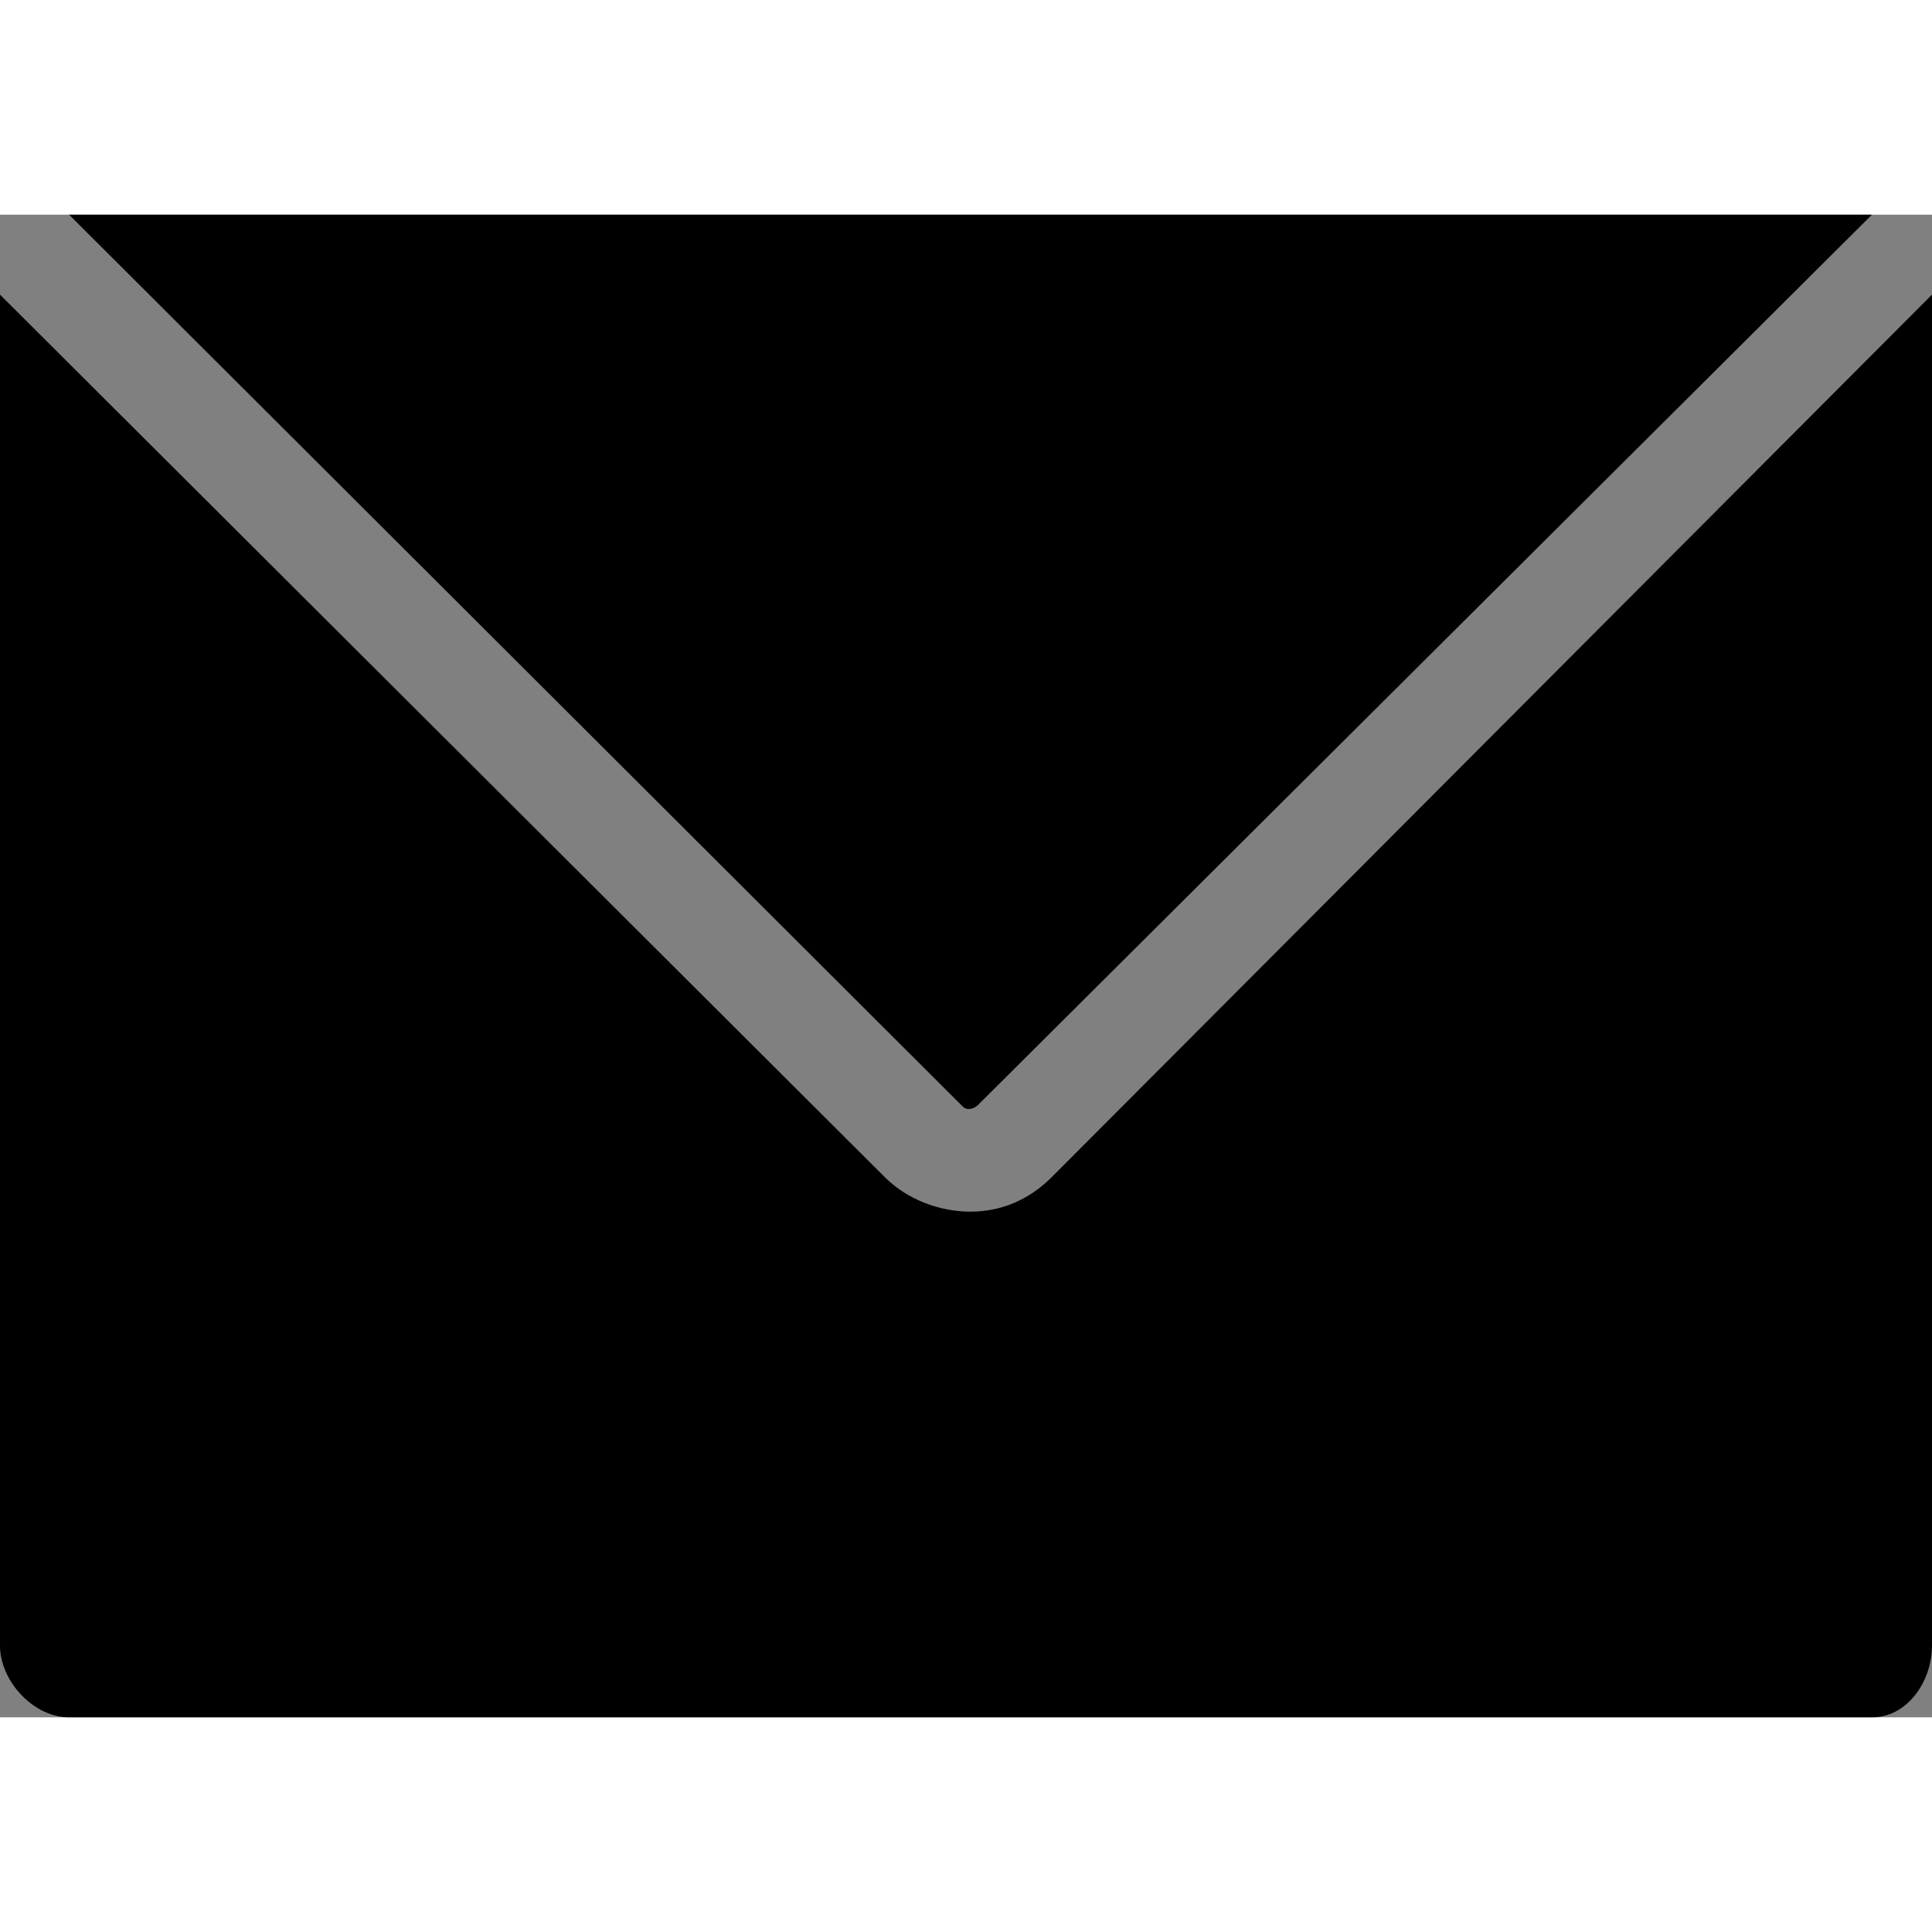 <?xml version="1.0" encoding="iso-8859-1"?>
<!-- Generator: Adobe Illustrator 19.2.1, SVG Export Plug-In . SVG Version: 6.00 Build 0)  -->
<svg version="1.1" xmlns="http://www.w3.org/2000/svg" xmlns:xlink="http://www.w3.org/1999/xlink" x="0px" y="0px"
	 viewBox="0 0 90 70" style="enable-background:new 0 0 90 70;" xml:space="preserve" width="25px" height="25px">
<rect x="0" y="0" width="90" height="70" fill="#808080" stroke="none"/>
<g id="Layer_1" style="display:none;">
	<g style="display:inline;">
		<path d="M86.879,0h-84C1.229,0,0,1.643,0,3.293v64C0,68.943,1.229,70,2.879,70H28v-4.972C28,63.378,29.25,62,30.9,62h1.243
			C33.793,62,35,63.378,35,65.028V70h20v-4.972C55,63.378,55.916,62,57.566,62h1.243C60.459,62,62,63.378,62,65.028V70h24.879
			C88.529,70,90,68.943,90,67.293v-64C90,1.643,88.529,0,86.879,0z M24.177,19.125c4.896,0,8.865,3.969,8.865,8.865
			c0,4.896-3.969,8.865-8.865,8.865s-8.865-3.969-8.865-8.865C15.312,23.095,19.281,19.125,24.177,19.125z M39,47H10v-5.673
			C10,39.821,10.744,39,12.25,39h23.854C37.61,39,39,39.821,39,41.327V47z M80,47H48v-4h32V47z M80,35H48v-4h32V35z M80,23H48v-4h32
			V23z"/>
	</g>
</g>
<g id="Layer_2" style="display:none;">
	<g style="display:inline;">
		<g>
			<path d="M26.959,14.639h5.4c0.791,0,1.512,0.1,2.159,0.297c0.648,0.198,1.2,0.486,1.656,0.864s0.807,0.844,1.053,1.396
				s0.369,1.176,0.369,1.872v0.035c0,0.745-0.135,1.398-0.405,1.963c-0.27,0.563-0.645,1.038-1.125,1.422
				c-0.479,0.384-1.053,0.672-1.719,0.863c-0.666,0.192-1.389,0.288-2.169,0.288h-1.728v3.601h-3.492V14.639z M32.108,20.903
				c0.623,0,1.112-0.148,1.467-0.443c0.354-0.296,0.531-0.697,0.531-1.204V19.22c0-0.543-0.178-0.956-0.531-1.239
				c-0.354-0.284-0.85-0.426-1.485-0.426h-1.638v3.349H32.108z"/>
			<path d="M39.073,14.639h4.86c1.128,0,2.133,0.153,3.015,0.459c0.883,0.307,1.626,0.735,2.232,1.287
				c0.605,0.553,1.068,1.209,1.387,1.972c0.316,0.762,0.477,1.599,0.477,2.511v0.036c0,0.912-0.162,1.755-0.486,2.528
				c-0.324,0.774-0.792,1.443-1.404,2.008c-0.611,0.563-1.365,1.005-2.259,1.322c-0.894,0.318-1.905,0.478-3.033,0.478h-4.788
				V14.639z M43.992,24.143c1.047,0,1.891-0.275,2.529-0.827c0.638-0.552,0.957-1.338,0.957-2.358v-0.036
				c0-1.008-0.319-1.791-0.957-2.349c-0.639-0.559-1.482-0.837-2.529-0.837h-1.428v6.407H43.992z"/>
			<path d="M52.843,14.639h10.08v3.061h-6.588v2.124h5.958v2.916h-5.958v4.5h-3.492V14.639z"/>
		</g>
		<g>
			<path d="M90,3c0-1.657-1.343-3-3-3H3C1.343,0,0,1.343,0,3v64c0,1.657,1.343,3,3,3h84c1.657,0,3-1.343,3-3V3z M46.324,62.724
				L34.642,51.107l5.857,0.31L40.5,41h11.637l0.001,10.418l5.813-0.183L46.324,62.724z M79,31c0,1.657-1.343,3-3,3H14
				c-1.657,0-3-1.343-3-3V13c0-1.657,1.343-3,3-3h62c1.657,0,3,1.343,3,3V31z"/>
		</g>
	</g>
</g>
<g id="Layer_3">
	<g>
		<path d="M45.21,46.443c-1.407,0-2.92-0.536-3.993-1.607L0,3.724V66.66C0,68.31,1.56,70,3.21,70h84c1.65,0,2.79-1.69,2.79-3.34
			V3.724L48.994,44.835C47.922,45.907,46.619,46.443,45.21,46.443z"/>
		<path d="M45.563,41.47L87.203,0H3.218l41.638,41.554C45.049,41.745,45.372,41.661,45.563,41.47z"/>
		<polygon style="fill:#FFFFFF;" points="44.856,41.3 44.855,41.299 44.855,41.299 		"/>
	</g>
</g>
</svg>
